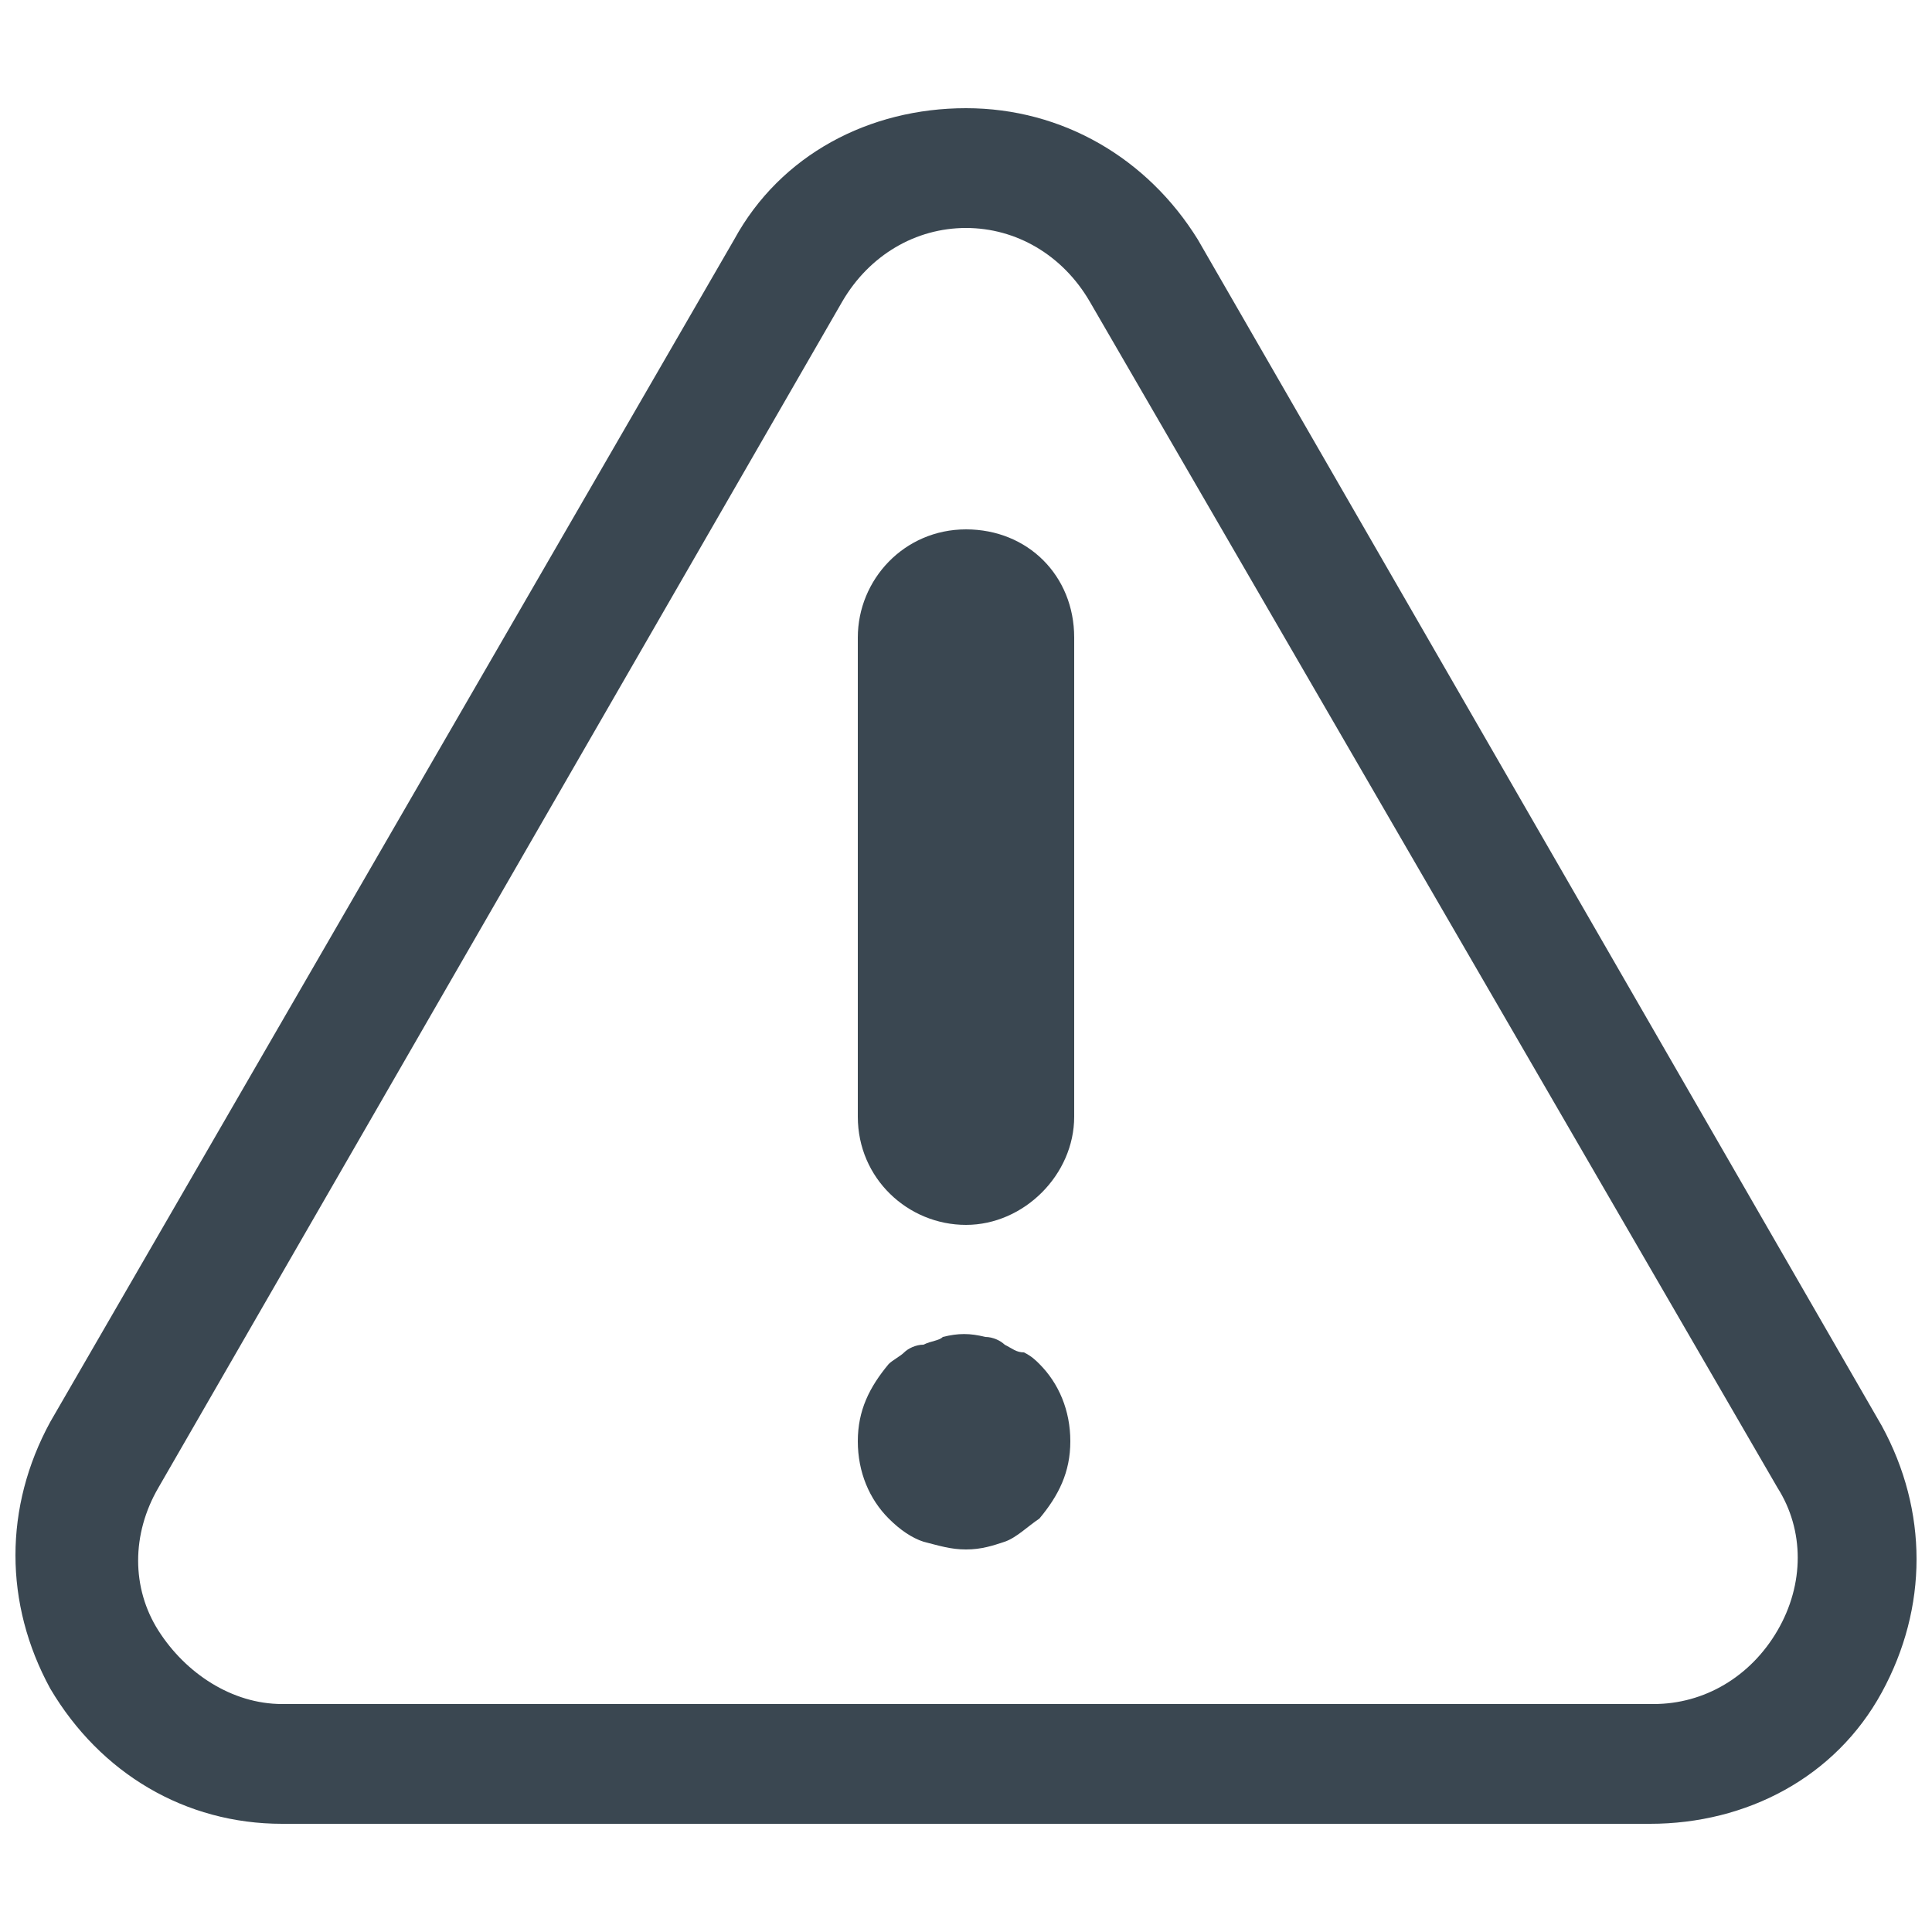 <?xml version="1.0" encoding="UTF-8"?> <svg xmlns="http://www.w3.org/2000/svg" xmlns:xlink="http://www.w3.org/1999/xlink" version="1.1" id="a" x="0px" y="0px" viewBox="0 0 50 50" style="enable-background:new 0 0 50 50;" xml:space="preserve"> <style type="text/css"> .st0{fill:#3A4751;} </style> <path class="st0" d="M42.7,47.2H7.3c-2.5,0-4.7-1.3-6-3.5c-1.2-2.2-1.2-4.7,0-6.9L19,6.2c1.2-2.2,3.5-3.4,6-3.4s4.7,1.3,6,3.4 l17.7,30.7c1.2,2.2,1.2,4.7,0,6.9S45.2,47.2,42.7,47.2C42.7,47.2,42.7,47.2,42.7,47.2z M25,5.9c-1.3,0-2.5,0.7-3.2,1.9L4.1,38.5 c-0.7,1.2-0.7,2.6,0,3.7s1.9,1.9,3.2,1.9h35.5c1.3,0,2.5-0.7,3.2-1.9s0.7-2.6,0-3.7L28.2,7.8C27.5,6.6,26.3,5.9,25,5.9z"></path> <g> <path class="st0" d="M25,31.7c-1.5,0-2.8-1.2-2.8-2.8V16.5c0-1.5,1.2-2.8,2.8-2.8s2.8,1.2,2.8,2.8v12.4 C27.8,30.4,26.5,31.7,25,31.7z"></path> <path class="st0" d="M25,40.1c-0.4,0-0.7-0.1-1.1-0.2c-0.3-0.1-0.6-0.3-0.9-0.6c-0.5-0.5-0.8-1.2-0.8-2s0.3-1.4,0.8-2 c0.1-0.1,0.3-0.2,0.4-0.3c0.1-0.1,0.3-0.2,0.5-0.2c0.2-0.1,0.4-0.1,0.5-0.2c0.4-0.1,0.7-0.1,1.1,0c0.2,0,0.4,0.1,0.5,0.2 c0.2,0.1,0.3,0.2,0.5,0.2c0.2,0.1,0.3,0.2,0.4,0.3c0.5,0.5,0.8,1.2,0.8,2s-0.3,1.4-0.8,2c-0.3,0.2-0.6,0.5-0.9,0.6 S25.4,40.1,25,40.1L25,40.1z"></path> </g> </svg> 